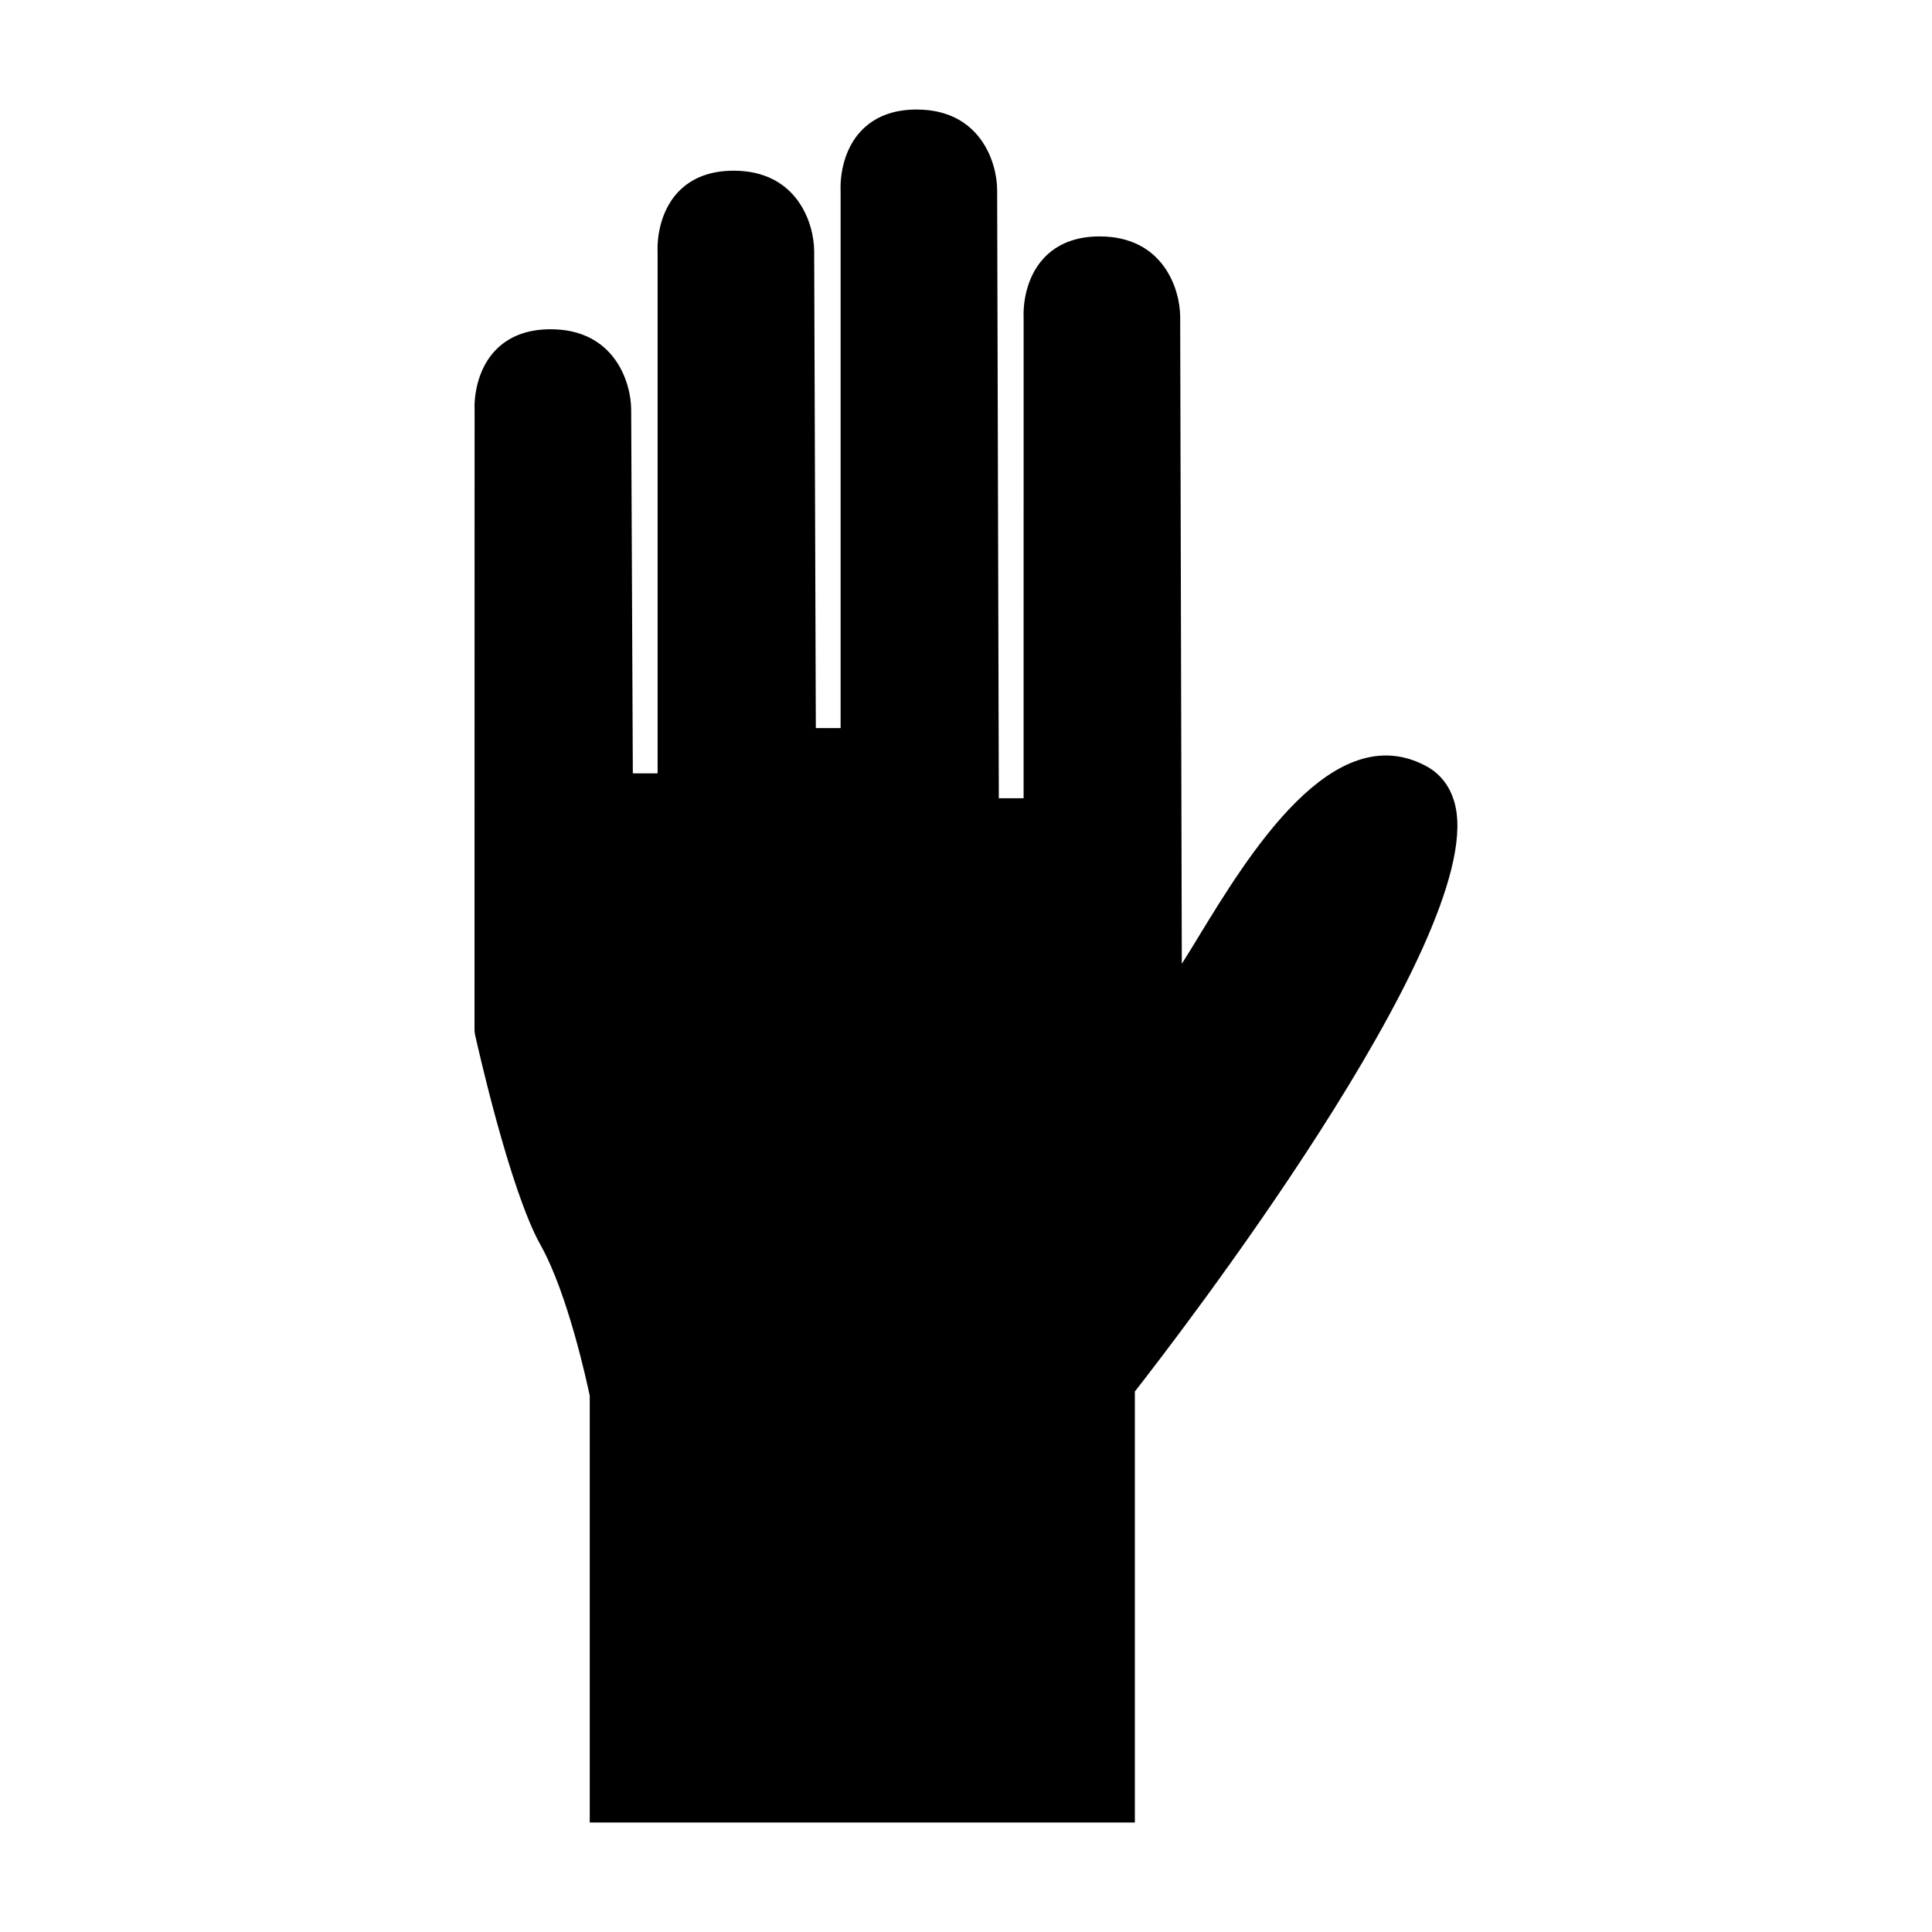 <?xml version="1.0" encoding="UTF-8"?>
<!-- Uploaded to: ICON Repo, www.svgrepo.com, Generator: ICON Repo Mixer Tools -->
<svg fill="#000000" width="800px" height="800px" version="1.1" viewBox="144 144 512 512" xmlns="http://www.w3.org/2000/svg">
 <path d="m275.14 237c-5.926 6.336-5.383 15.496-5.367 15.625l-0.02 164.51 0.094 0.844c0.367 1.68 9.137 41.266 17.434 56.016 7.195 12.801 12.328 36.637 13.008 39.906v113.08h144.46v-114.22c9.934-12.684 92.391-119.34 85.012-154.82-1.027-4.961-3.742-8.738-7.824-10.926-24.691-13.219-47.047 23.465-60.402 45.375-1.438 2.363-2.965 4.863-4.344 7.023l-0.43-171.42c-0.016-7.383-4.492-21.34-21.344-21.34-6.238 0-11.215 1.93-14.777 5.734-4.953 5.301-5.391 12.574-5.391 14.879 0 0.445 0.016 0.707 0.02 0.73l-0.004 127.55h-6.566l-0.445-161.18c-0.016-7.379-4.496-21.34-21.348-21.34-6.238 0-11.215 1.93-14.773 5.742-5.926 6.336-5.379 15.488-5.363 15.609v142.57h-6.566l-0.438-126.38c-0.02-7.379-4.508-21.332-21.348-21.332-6.238 0-11.219 1.93-14.777 5.734-5.926 6.336-5.383 15.48-5.367 15.609v138.37h-6.566l-0.438-96.344c-0.016-7.383-4.496-21.348-21.348-21.348-6.25 0-11.219 1.93-14.781 5.734z"/>
</svg>